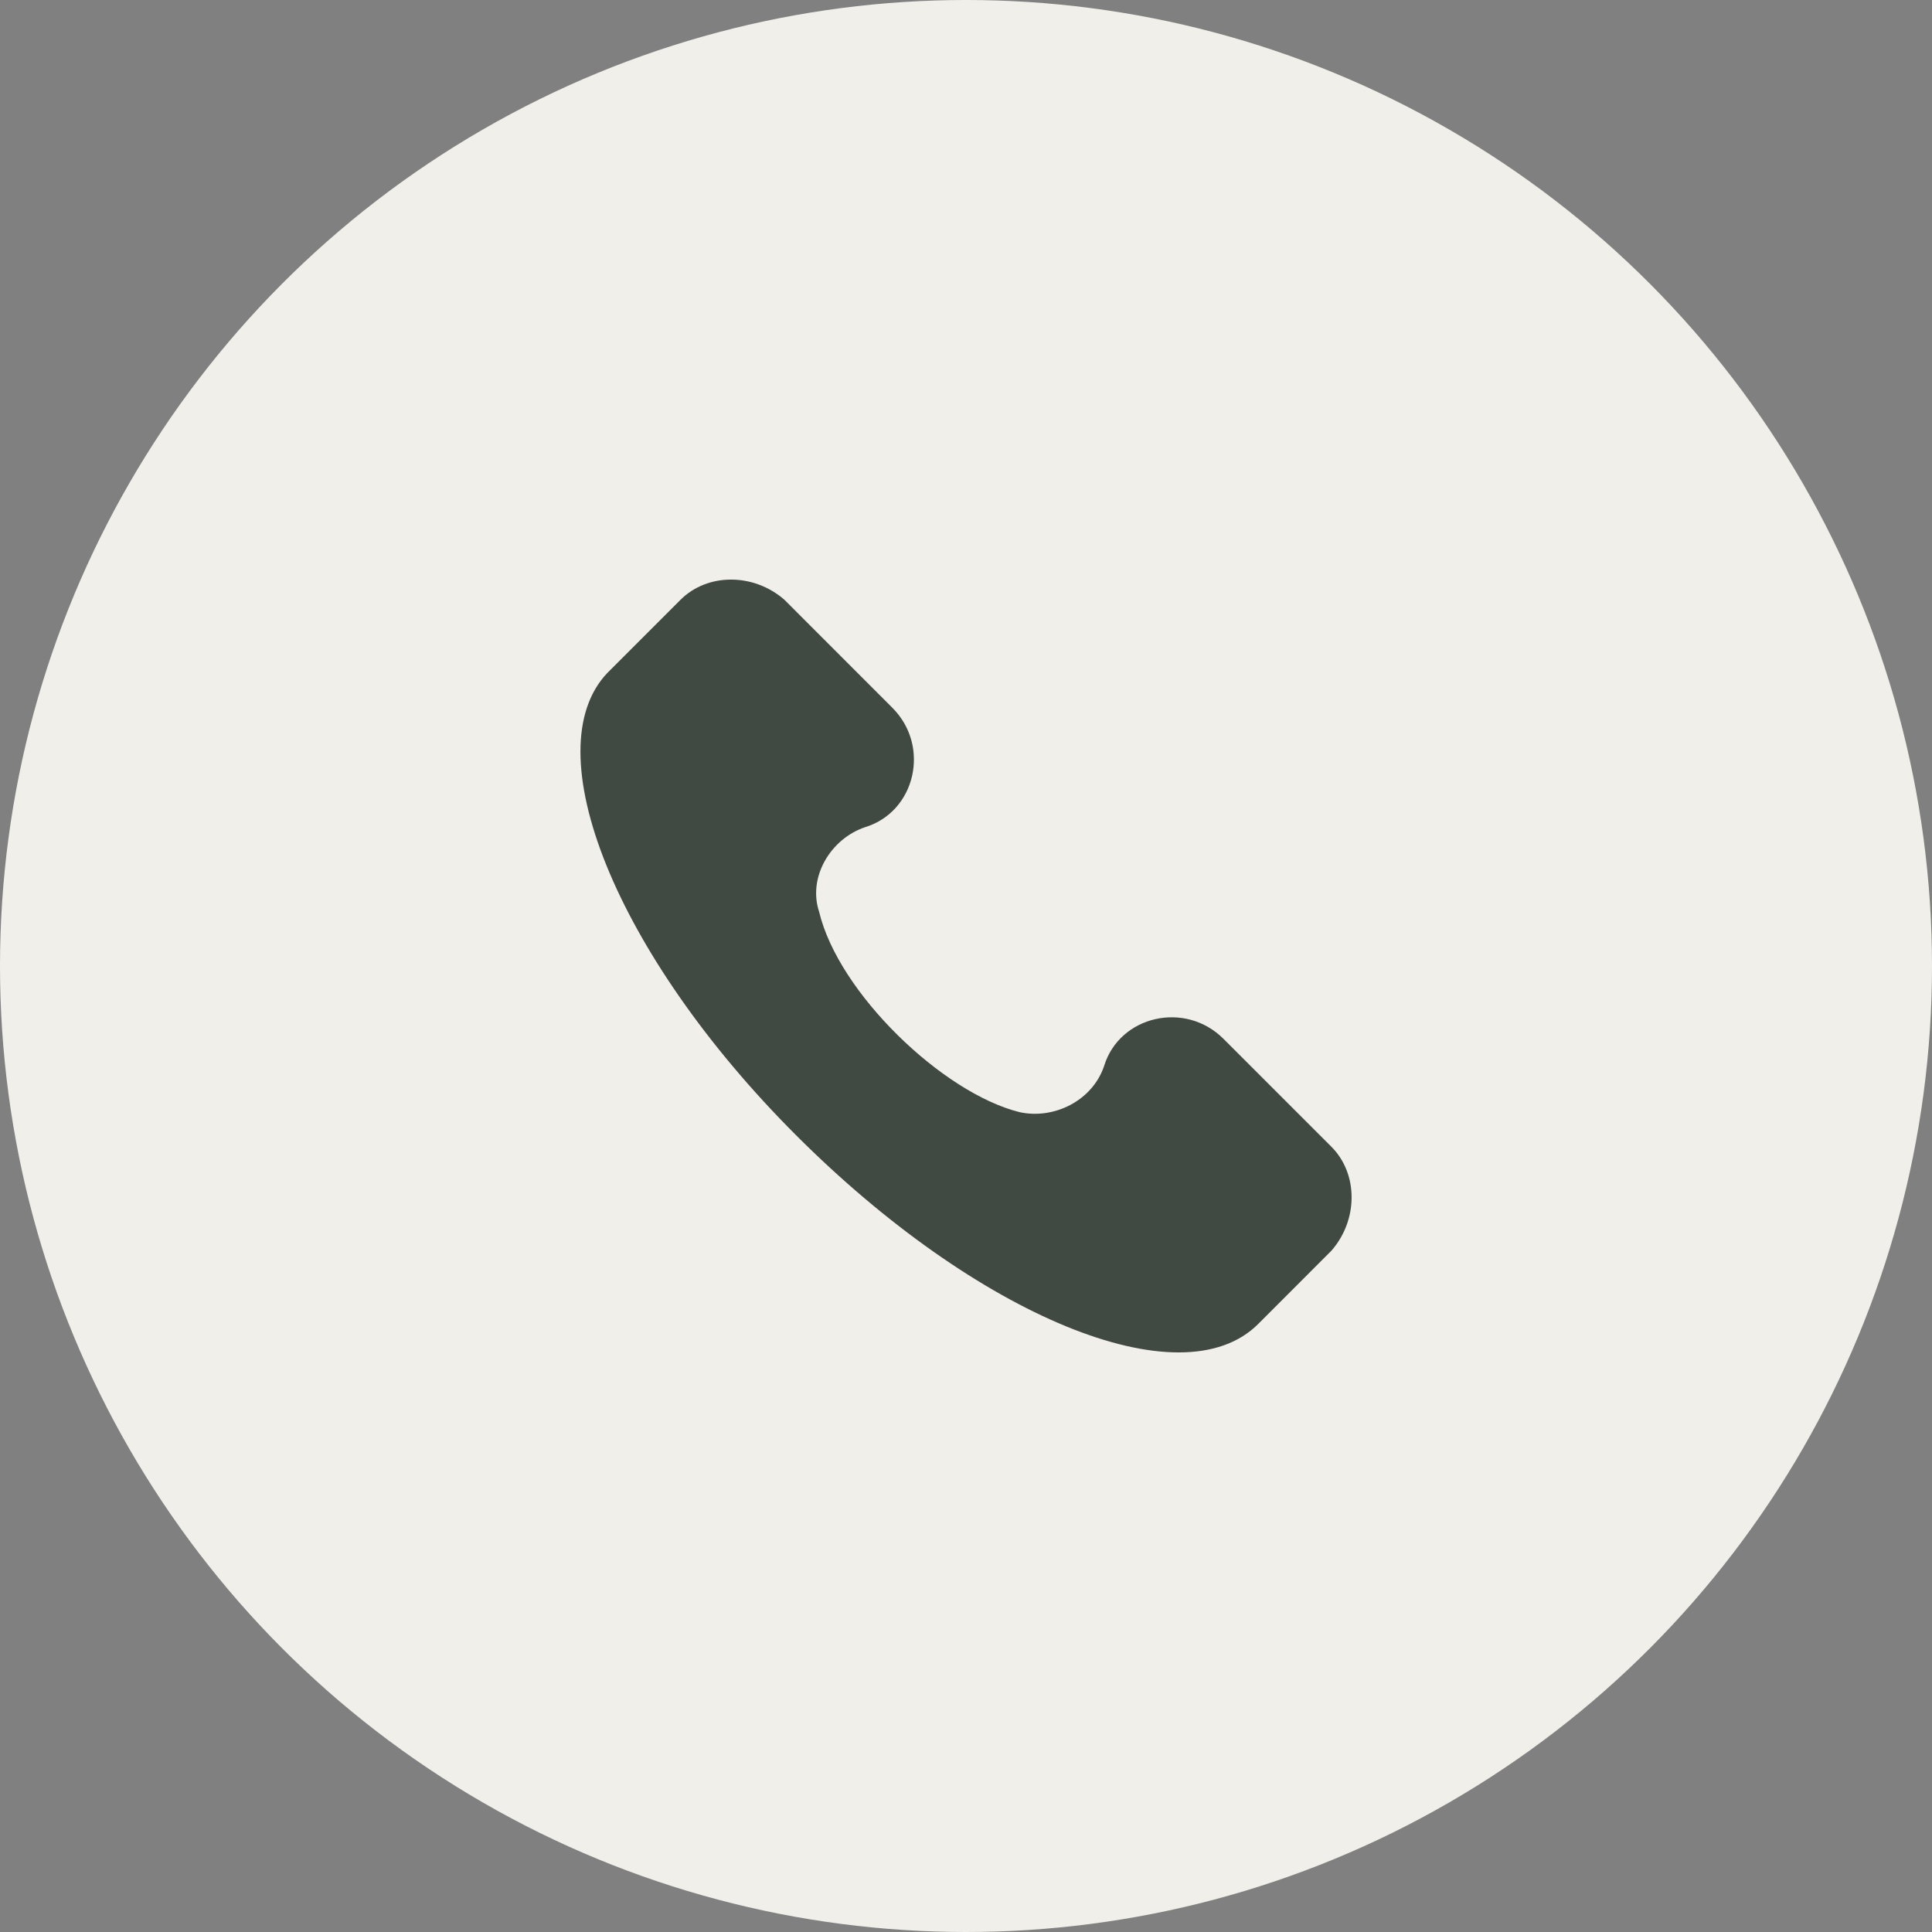 <svg xmlns="http://www.w3.org/2000/svg" fill="none" viewBox="0 0 40 40" height="40" width="40">
<rect x="0" y="0" width="40" height="40" fill="#808080" stroke="none"/>
<circle fill="#F0EFEA" r="20" cy="20" cx="20"></circle>
<g clip-path="url(#clip0_472_3622)">
<path fill="#404A42" d="M27.565 23.742L25.332 21.509C24.535 20.712 23.179 21.031 22.86 22.068C22.621 22.785 21.824 23.184 21.106 23.025C19.511 22.626 17.358 20.553 16.959 18.878C16.72 18.16 17.198 17.363 17.916 17.124C18.953 16.805 19.272 15.449 18.474 14.652L16.242 12.419C15.604 11.86 14.647 11.86 14.088 12.419L12.573 13.934C11.058 15.529 12.733 19.755 16.481 23.503C20.229 27.251 24.455 29.006 26.05 27.411L27.565 25.895C28.123 25.258 28.123 24.301 27.565 23.742Z"></path>
</g>
<defs>
<clipPath id="clip0_472_3622">
<rect transform="translate(12 12)" fill="white" height="16" width="16"></rect>
</clipPath>
</defs>
</svg>
